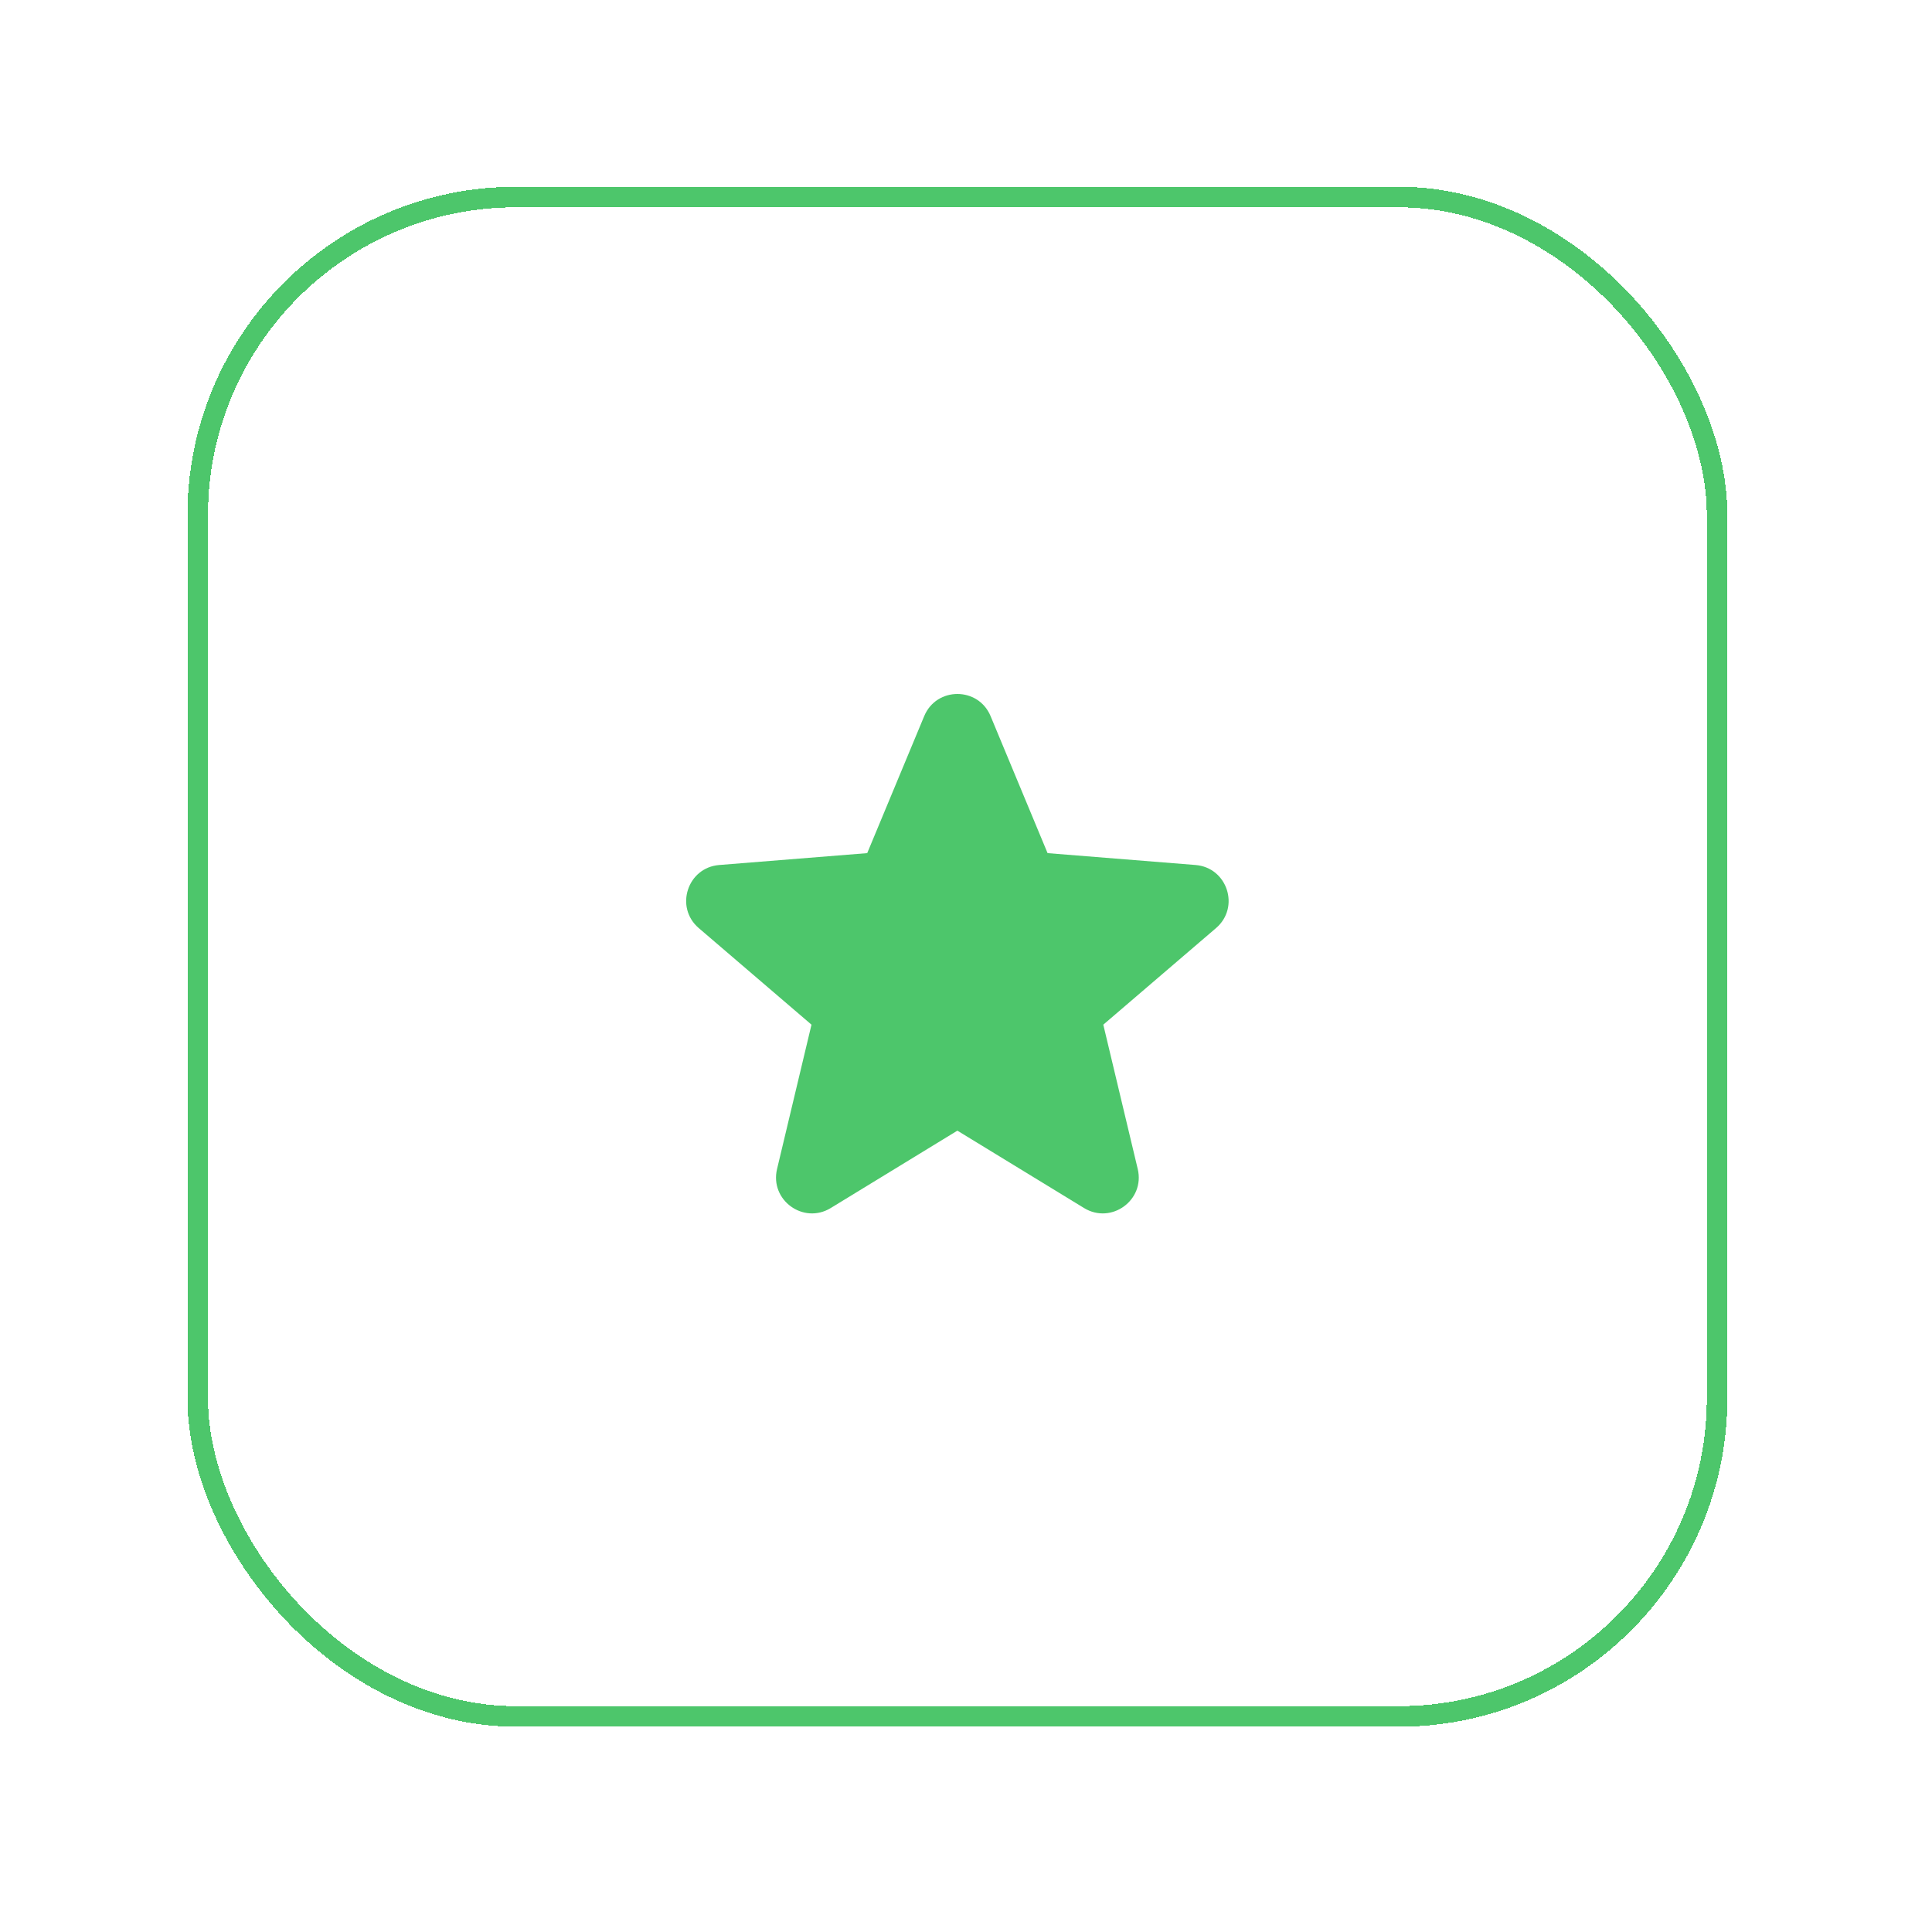 <svg width="76" height="76" viewBox="0 0 76 76" fill="none" xmlns="http://www.w3.org/2000/svg">
<g filter="url(#filter0_d_2153_4494)">
<rect x="7.777" y="4.52" width="59.769" height="59.769" rx="12.519" stroke="#4DC66B" stroke-width="0.808" shape-rendering="crispEdges"/>
<path fill-rule="evenodd" clip-rule="evenodd" d="M36.356 24.939C36.839 23.778 38.484 23.778 38.967 24.939L41.209 30.329L47.029 30.796C48.282 30.896 48.79 32.46 47.835 33.278L43.401 37.077L44.756 42.756C45.047 43.979 43.717 44.945 42.644 44.29L37.661 41.246L32.679 44.29C31.606 44.945 30.276 43.979 30.567 42.756L31.922 37.077L27.488 33.278C26.533 32.46 27.041 30.896 28.294 30.796L34.114 30.329L36.356 24.939Z" fill="#4DC66B"/>
</g>
<defs>
<filter id="filter0_d_2153_4494" x="0.104" y="0.077" width="75.115" height="75.116" filterUnits="userSpaceOnUse" color-interpolation-filters="sRGB">
<feFlood flood-opacity="0" result="BackgroundImageFix"/>
<feColorMatrix in="SourceAlpha" type="matrix" values="0 0 0 0 0 0 0 0 0 0 0 0 0 0 0 0 0 0 127 0" result="hardAlpha"/>
<feOffset dy="3.231"/>
<feGaussianBlur stdDeviation="3.635"/>
<feComposite in2="hardAlpha" operator="out"/>
<feColorMatrix type="matrix" values="0 0 0 0 0 0 0 0 0 0 0 0 0 0 0 0 0 0 0.05 0"/>
<feBlend mode="normal" in2="BackgroundImageFix" result="effect1_dropShadow_2153_4494"/>
<feBlend mode="normal" in="SourceGraphic" in2="effect1_dropShadow_2153_4494" result="shape"/>
</filter>
</defs>
</svg>
